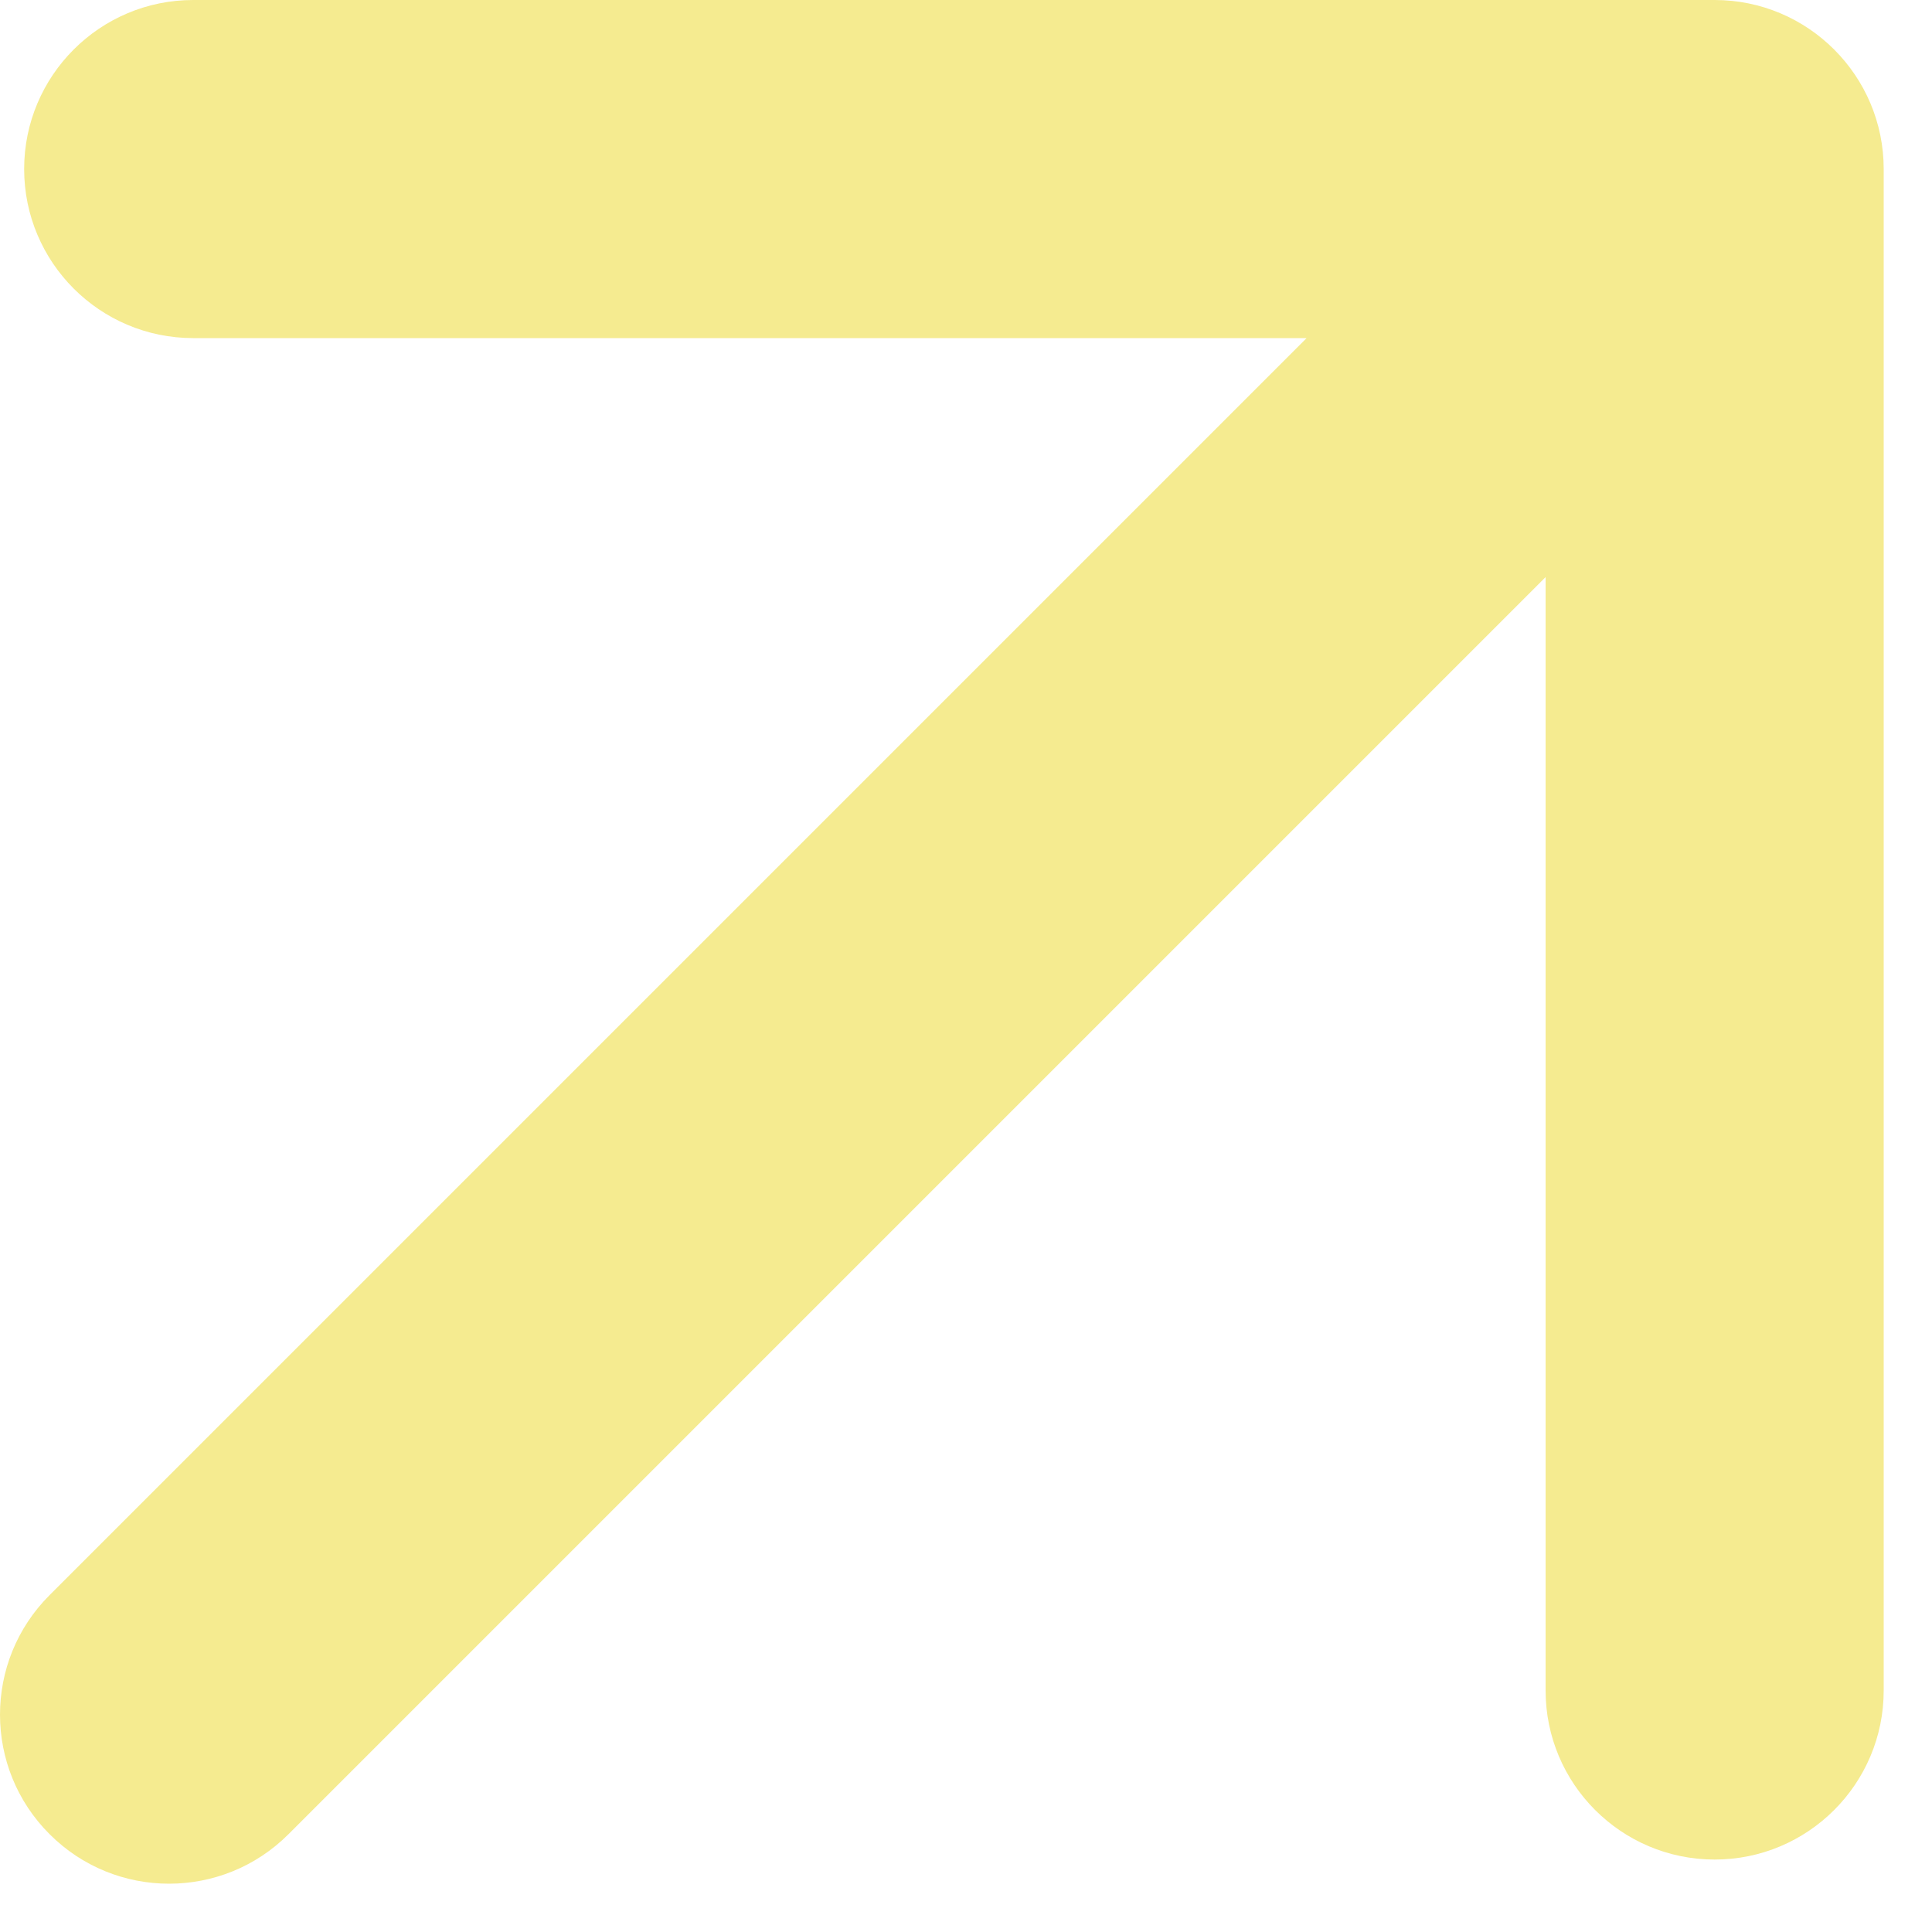 <?xml version="1.0" encoding="UTF-8"?> <svg xmlns="http://www.w3.org/2000/svg" width="20" height="20" viewBox="0 0 20 20" fill="none"><path d="M0.513 16.513C-0.171 17.196 -0.171 18.304 0.513 18.987C1.196 19.671 2.304 19.671 2.987 18.987L1.75 17.75L0.513 16.513ZM19.5 1.75C19.5 0.784 18.716 -7.71092e-07 17.75 -7.71092e-07H2C1.034 -7.71092e-07 0.25 0.784 0.25 1.75C0.25 2.716 1.034 3.5 2 3.5H16V17.5C16 18.466 16.784 19.25 17.75 19.25C18.716 19.25 19.5 18.466 19.5 17.5V1.75ZM1.75 17.75L2.987 18.987L18.987 2.987L17.75 1.75L16.513 0.513L0.513 16.513L1.75 17.75Z" fill="#F5EB90"></path></svg> 